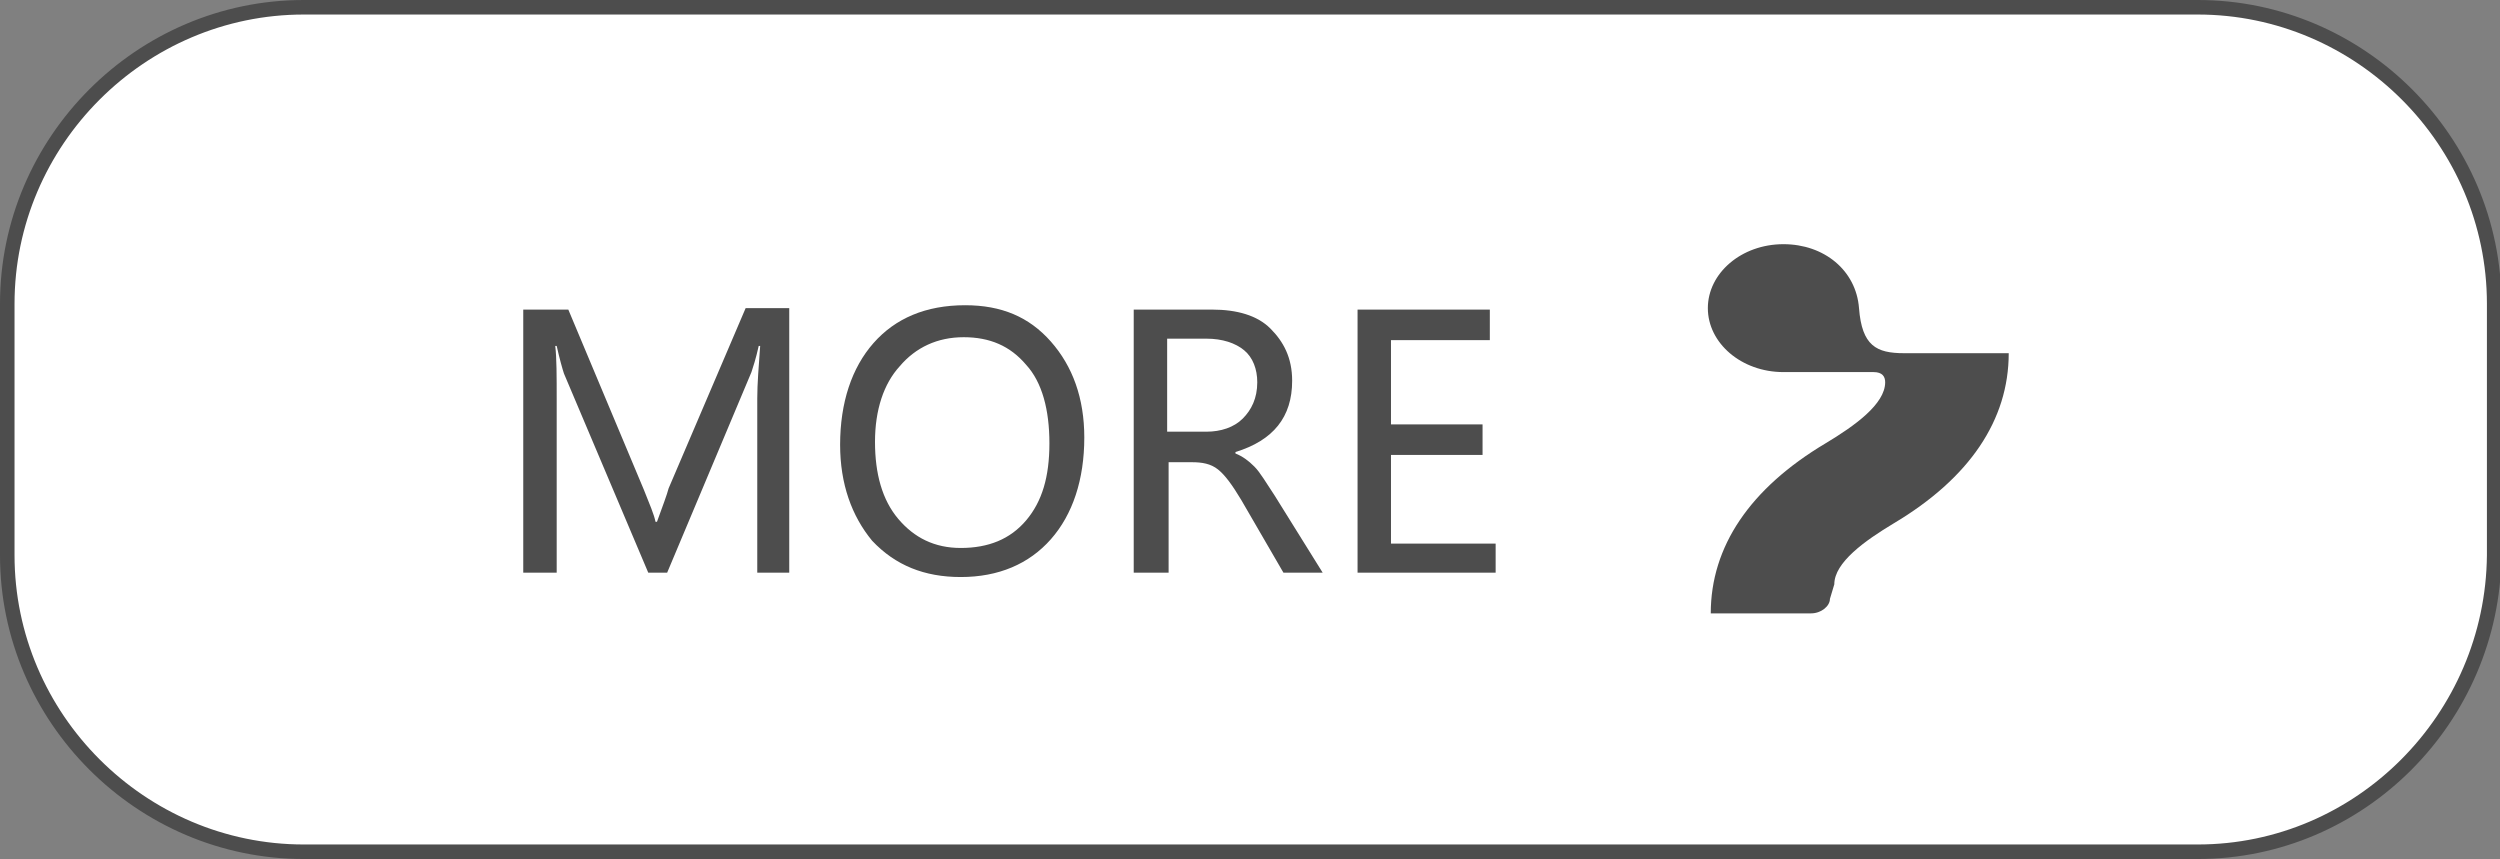 <svg xmlns="http://www.w3.org/2000/svg" xmlns:xlink="http://www.w3.org/1999/xlink" id="&#x5716;&#x5C64;_1" x="0px" y="0px" viewBox="0 0 172 59.1" style="enable-background:new 0 0 172 59.1;" xml:space="preserve"><rect x="0" y="0" width="172" height="59.1" fill="#808080" stroke="none"/><style type="text/css">	.st0{fill:#FFFFFF;stroke:#4D4D4D;stroke-miterlimit:10;}	.st1{fill:#4D4D4D;}	.st2{display:none;fill:#4D4D4D;}	.st3{display:none;}</style><g id="&#x8F14;&#x52A9;&#x7DDA;"></g><g id="&#x5E95;&#x8272;"></g><g id="&#x6587;&#x5B57;&#x5716;&#x7247;">	<g>		<path class="st0" d="M151.2,58.6H20.9c-11.2,0-20.4-9.2-20.4-20.4V20.9C0.5,9.7,9.7,0.5,20.9,0.5h130.3c11.2,0,20.4,9.2,20.4,20.4   v17.3C171.5,49.4,162.4,58.6,151.2,58.6z"></path>		<g>			<g>				<g>					<path class="st1" d="M52.1,39.4v-12c0-1,0.1-2.2,0.2-3.6h-0.1c-0.2,0.9-0.4,1.5-0.5,1.8l-5.8,13.8h-1.3l-5.8-13.7      c-0.1-0.3-0.3-1-0.5-1.9h-0.1c0.1,0.8,0.1,2.1,0.1,3.7v11.9H36V21.3h3.1l5.2,12.4c0.4,1,0.7,1.7,0.8,2.2h0.1      c0.4-1.1,0.7-1.9,0.8-2.3l5.3-12.4h3v18.2H52.1z"></path>					<path class="st1" d="M57.8,30.6c0-2.9,0.8-5.3,2.3-7s3.6-2.6,6.3-2.6c2.5,0,4.4,0.8,5.9,2.5s2.3,3.9,2.3,6.6      c0,2.9-0.8,5.3-2.3,7s-3.6,2.6-6.2,2.6c-2.5,0-4.5-0.8-6.1-2.5C58.6,35.5,57.8,33.3,57.8,30.6z M60.2,30.4c0,2.2,0.5,4,1.6,5.3      s2.5,2,4.3,2c1.9,0,3.4-0.6,4.5-1.9c1.1-1.3,1.6-3,1.6-5.3s-0.5-4.2-1.6-5.4c-1.1-1.3-2.5-1.9-4.3-1.9s-3.3,0.7-4.4,2      C60.8,26.4,60.2,28.2,60.2,30.4z"></path>					<path class="st1" d="M91,39.4h-2.7l-2.9-5c-0.6-1-1.1-1.7-1.6-2.1s-1.1-0.5-1.8-0.5h-1.6v7.6H78V21.3h5.4c1.7,0,3.1,0.4,4,1.3      s1.5,2,1.5,3.6c0,2.5-1.3,4.1-3.9,4.9v0.1c0.5,0.2,0.9,0.5,1.3,0.9c0.4,0.4,0.8,1.1,1.4,2L91,39.4z M80.3,23.3v6.4H83      c1,0,1.9-0.3,2.5-0.9s1-1.4,1-2.5c0-0.9-0.3-1.7-0.9-2.2s-1.5-0.8-2.6-0.8H80.3z"></path>					<path class="st1" d="M102.9,39.4h-9.5V21.3h9.1v2.1h-6.8v5.8h6.3v2.1h-6.3v6.1h7.2C102.9,37.4,102.9,39.4,102.9,39.4z"></path>				</g>			</g>			<g>				<path class="st1" d="M124.6,42.2h-6.9c0-4.6,2.7-8.6,7.9-11.7c2-1.2,4.1-2.7,4.1-4.2c0-0.4-0.2-0.7-0.8-0.7c-1.6,0-6.2,0-6.2,0     c-2.9,0-5.2-2-5.2-4.4s2.3-4.4,5.2-4.4c2.8,0,5,1.8,5.2,4.4s1.2,3.1,3.1,3.1h7.2c0,4.6-2.7,8.6-7.9,11.7c-2,1.2-4.1,2.7-4.1,4.2     l-0.3,1C125.9,41.7,125.3,42.2,124.6,42.2z"></path>			</g>			<path class="st2" d="M140.3,20.6c-2.6,0-4.8,2.2-4.8,4.9c0,0,0,4.3,0,5.8c0,0.5-0.3,0.7-0.8,0.7c-1.5,0-3.2-2-4.5-3.8    c-3.3-4.8-7.6-7.4-12.6-7.4v6.8c0,1.8-0.5,2.7-3.3,2.9c-2.9,0.2-4.8,2.2-4.8,4.9s2.2,4.9,4.8,4.9c2.6,0,4.8-2.2,4.8-4.9    c0,0,0-4.3,0-5.8c0-0.5,0.3-0.7,0.8-0.7c1.6,0,3.2,2,4.5,3.8c3.3,4.8,7.6,7.4,12.6,7.4v-6.8c0-1.8,0.5-2.7,3.3-2.9    c2.9-0.2,4.8-2.2,4.8-4.9C145.1,22.7,143,20.6,140.3,20.6z"></path>		</g>	</g></g><g id="&#x96FB;&#x8166;&#x793A;&#x610F;&#x5E95;&#x5716;" class="st3"></g><g id="&#x96FB;&#x8166;&#x793A;&#x610F;" class="st3"></g></svg>
